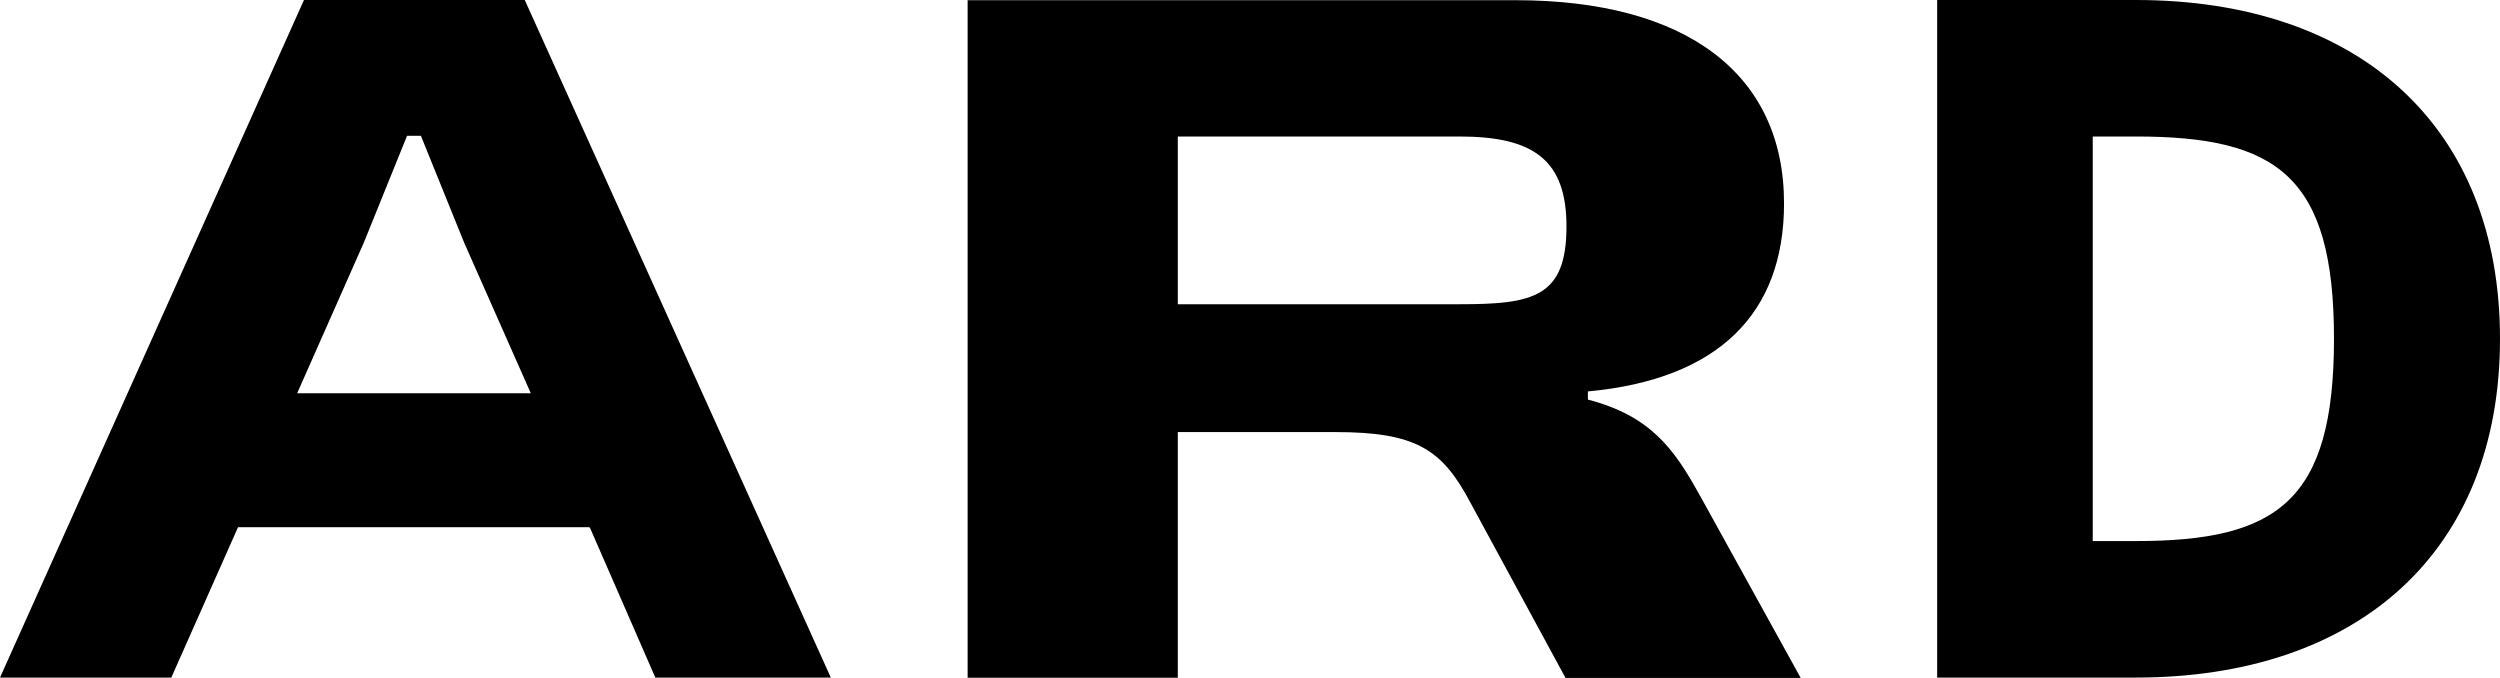 <?xml version="1.0" encoding="UTF-8"?>
<svg id="Calque_2" data-name="Calque 2" xmlns="http://www.w3.org/2000/svg" viewBox="0 0 3356.49 910.2">
  <g id="Calque_5" data-name="Calque 5">
    <g>
      <path d="M2809.71,183.28v543.15h57.76c189.55,0,266.14-52.83,266.14-271.58s-76.59-271.58-266.14-271.58h-57.76ZM2600.82,909.71V0h266.65c299.47,0,489.02,169.64,489.02,454.85s-189.55,454.85-489.02,454.85h-266.65Z"/>
      <path d="M2103.15,304.06c0,94.99-44.53,104.41-143.5,104.41h-378.35v-225.2h378.35c98.97,0,143.5,31.25,143.5,120.78ZM2282.27,665.42c-34.86-63.74-66.92-107.14-150.37-128.96v-10.91c175.56-16.37,263.34-104.66,263.34-252.47C2395.24,99.2,2264.21.25,2034.45.25h-735.32v909.7h282.17v-329.85h211.18c108.64,0,143.5,23.07,181.15,93.75l128.24,236.36h315.75l-135.1-244.54-.26-.24Z"/>
      <path d="M398.95,528.02l89.56-202.38,58.01-143.35h18.57l58.01,143.35,89.56,202.38h-313.72ZM792.31,709.07l87.52,200.64h235.61L704.53,0h-296.42L0,909.71h230.01l89.56-201.88h471.97l.51,1.49.26-.24Z"/>
    </g>
  </g>
</svg>